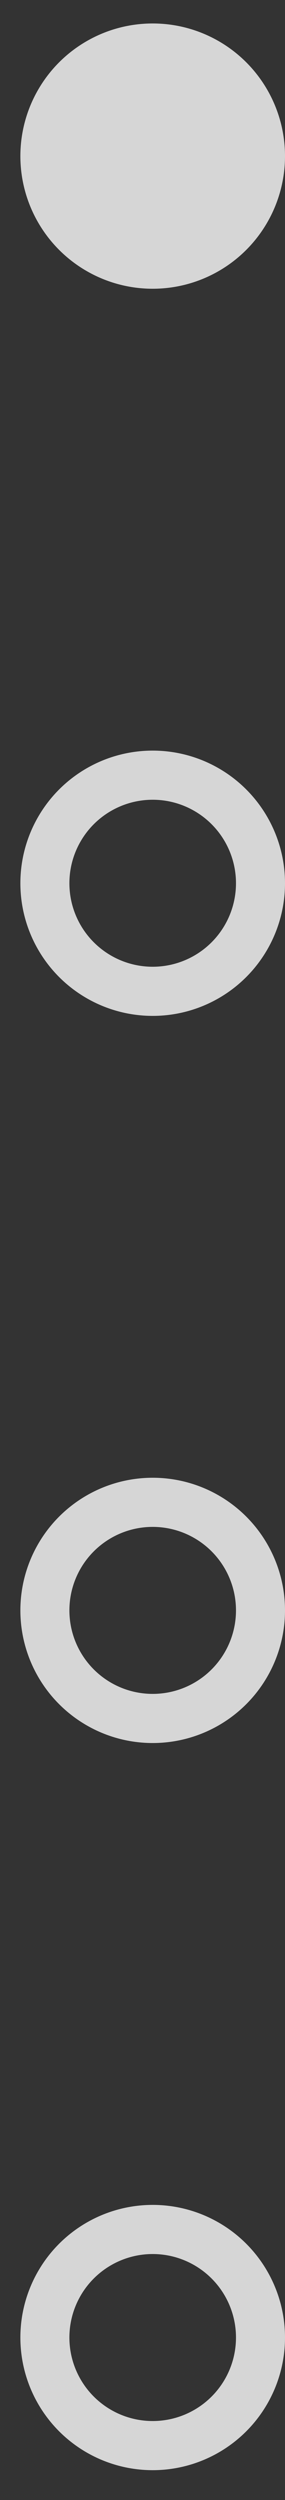<?xml version="1.0" encoding="UTF-8"?> <svg xmlns="http://www.w3.org/2000/svg" width="8" height="70" viewBox="0 0 8 70" fill="none"><rect x="0" y="0" width="8" height="70" fill="#333333" stroke="none"/><circle cx="4.286" cy="4.371" r="3.714" fill="white" fill-opacity="0.8"></circle><circle cx="4.286" cy="24.731" r="3.026" stroke="white" stroke-opacity="0.8" stroke-width="1.376"></circle><circle cx="4.286" cy="45.091" r="3.026" stroke="white" stroke-opacity="0.8" stroke-width="1.376"></circle><circle cx="4.286" cy="65.451" r="3.026" stroke="white" stroke-opacity="0.8" stroke-width="1.376"></circle></svg> 